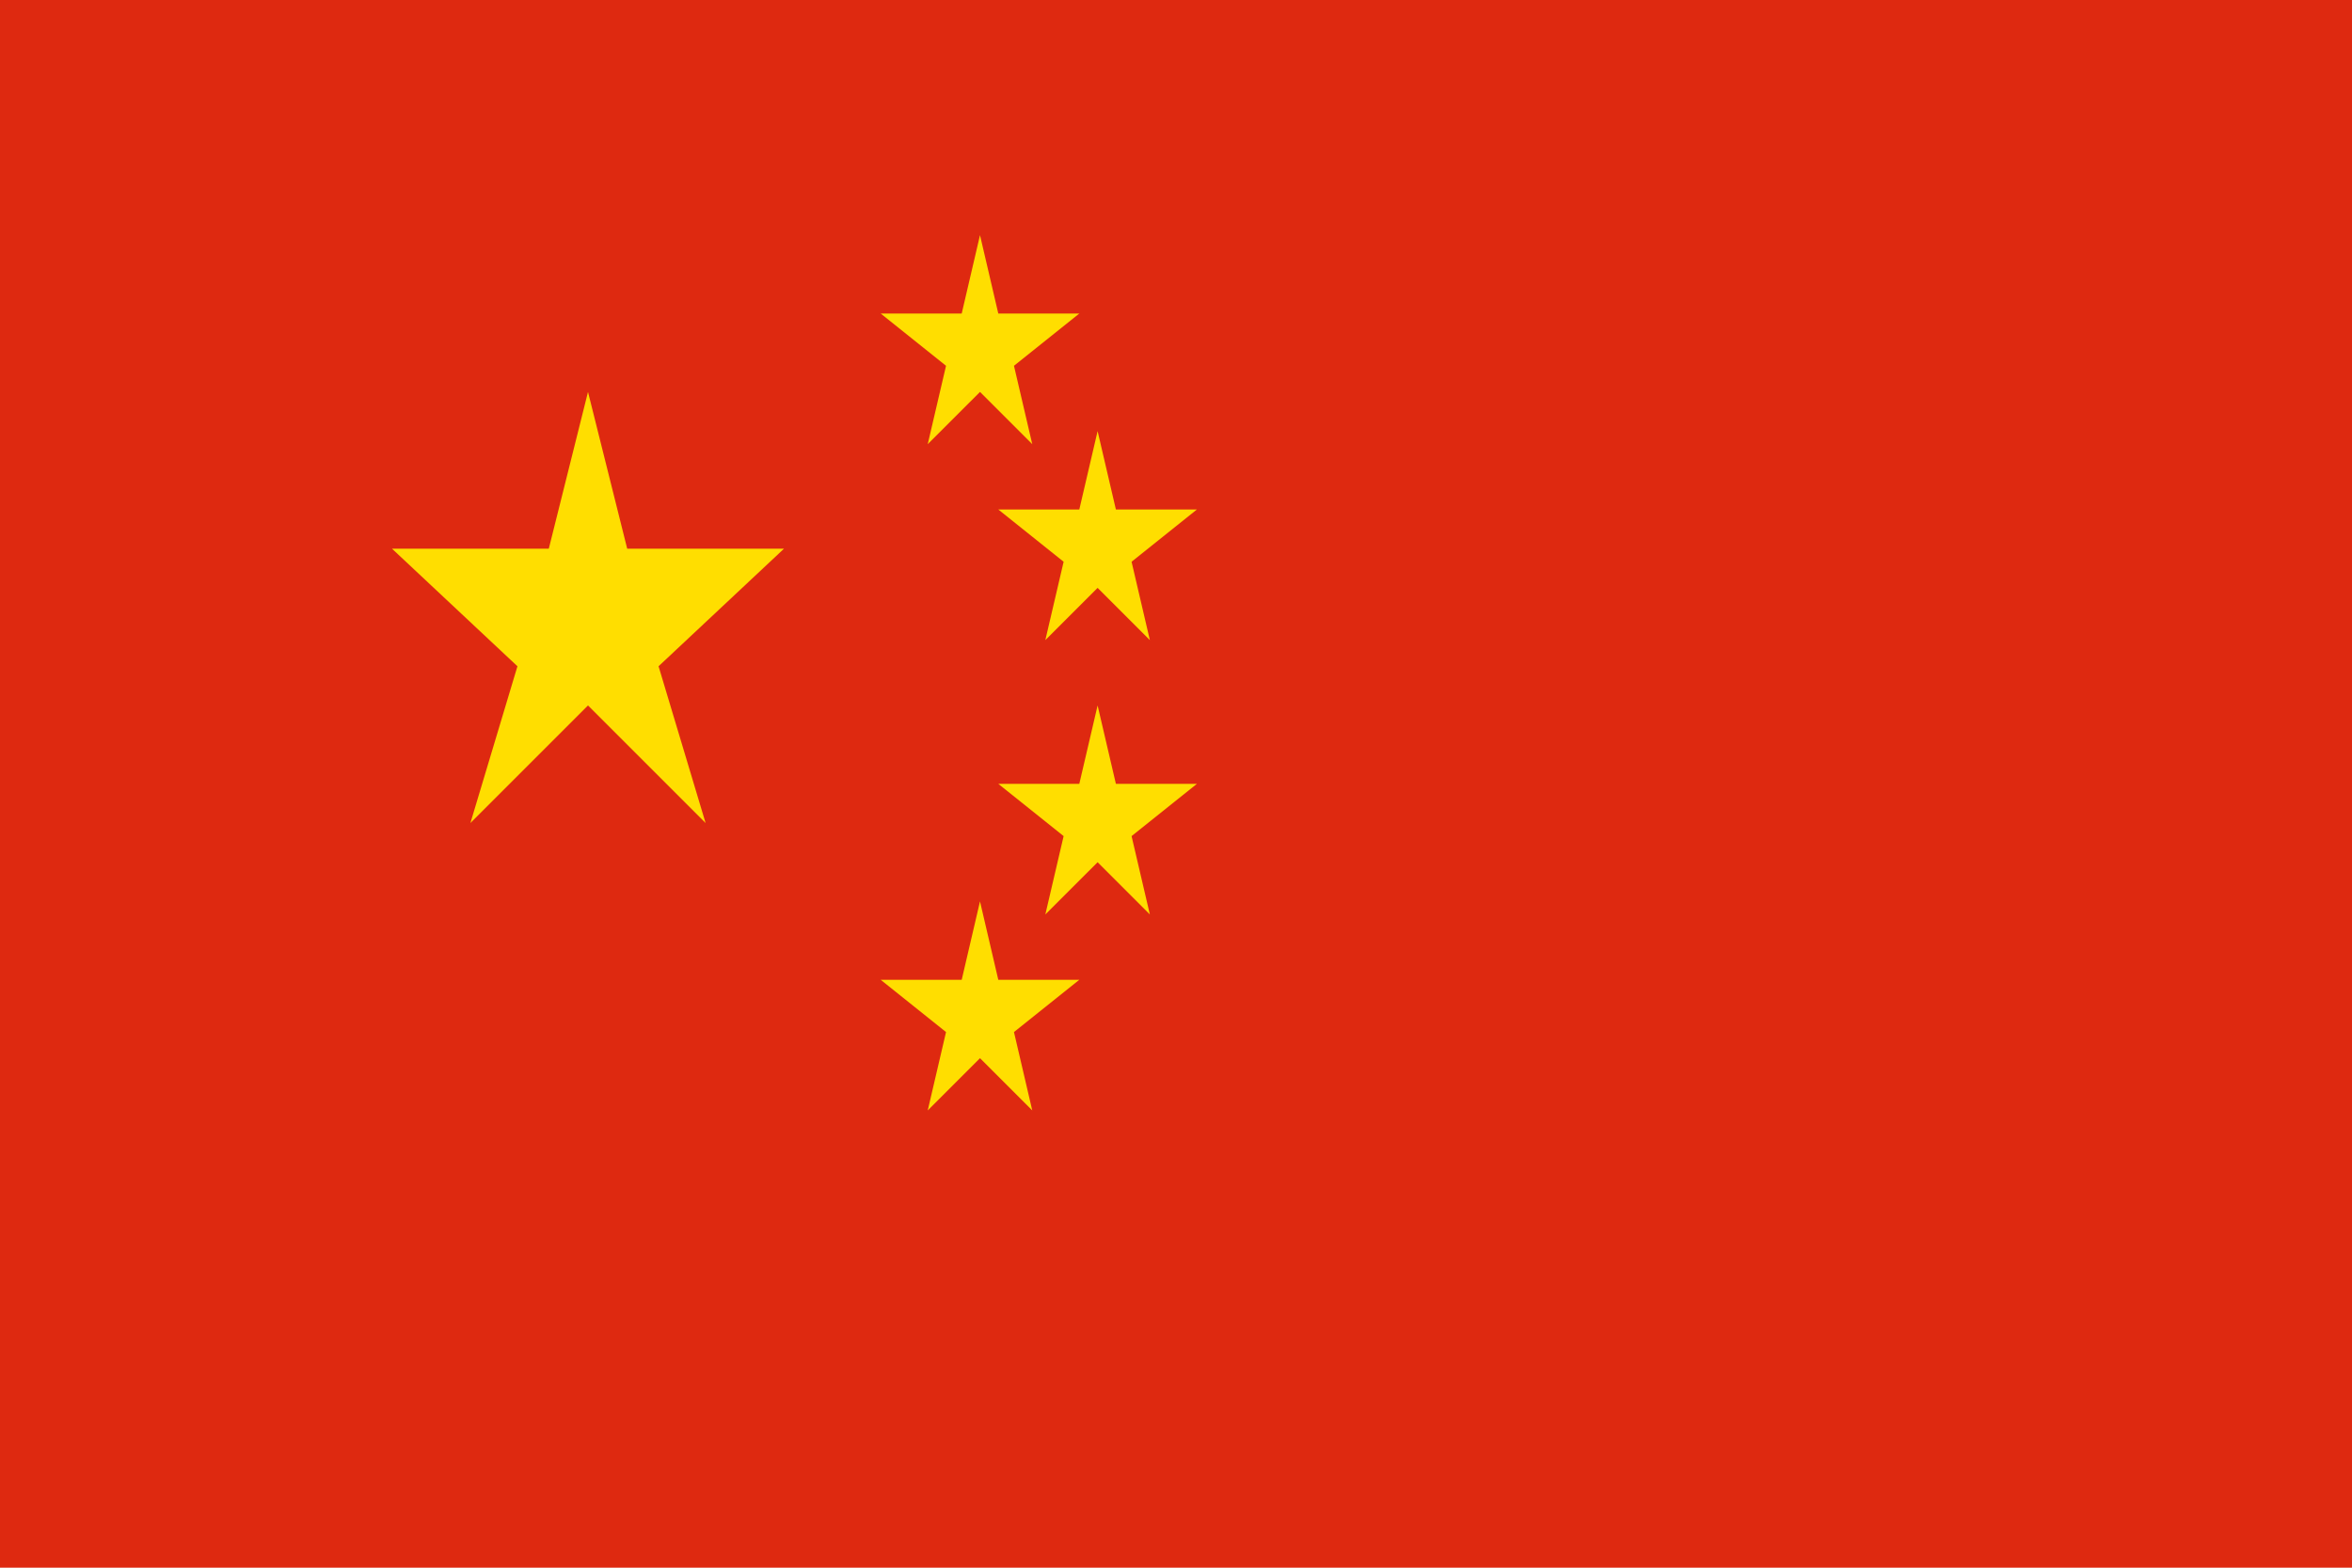 <svg xmlns="http://www.w3.org/2000/svg" viewBox="0 0 900 600" width="900" height="600">
  <!-- Red background -->
  <rect width="900" height="600" fill="#DE2910"/>
  
  <!-- Large star in the center-left area -->
  <polygon points="225,150 240,210 300,210 252,255 270,315 225,270 180,315 198,255 150,210 210,210" fill="#FFDE00"/>
  
  <!-- Small star 1 (top-right of large star) -->
  <polygon points="375,90 382,120 413,120 388,140 395,170 375,150 355,170 362,140 337,120 368,120" fill="#FFDE00"/>
  
  <!-- Small star 2 (middle-right of large star) -->
  <polygon points="420,165 427,195 458,195 433,215 440,245 420,225 400,245 407,215 382,195 413,195" fill="#FFDE00"/>
  
  <!-- Small star 3 (bottom-right of large star) -->
  <polygon points="420,270 427,300 458,300 433,320 440,350 420,330 400,350 407,320 382,300 413,300" fill="#FFDE00"/>
  
  <!-- Small star 4 (bottom-far-right of large star) -->
  <polygon points="375,345 382,375 413,375 388,395 395,425 375,405 355,425 362,395 337,375 368,375" fill="#FFDE00"/>
</svg>